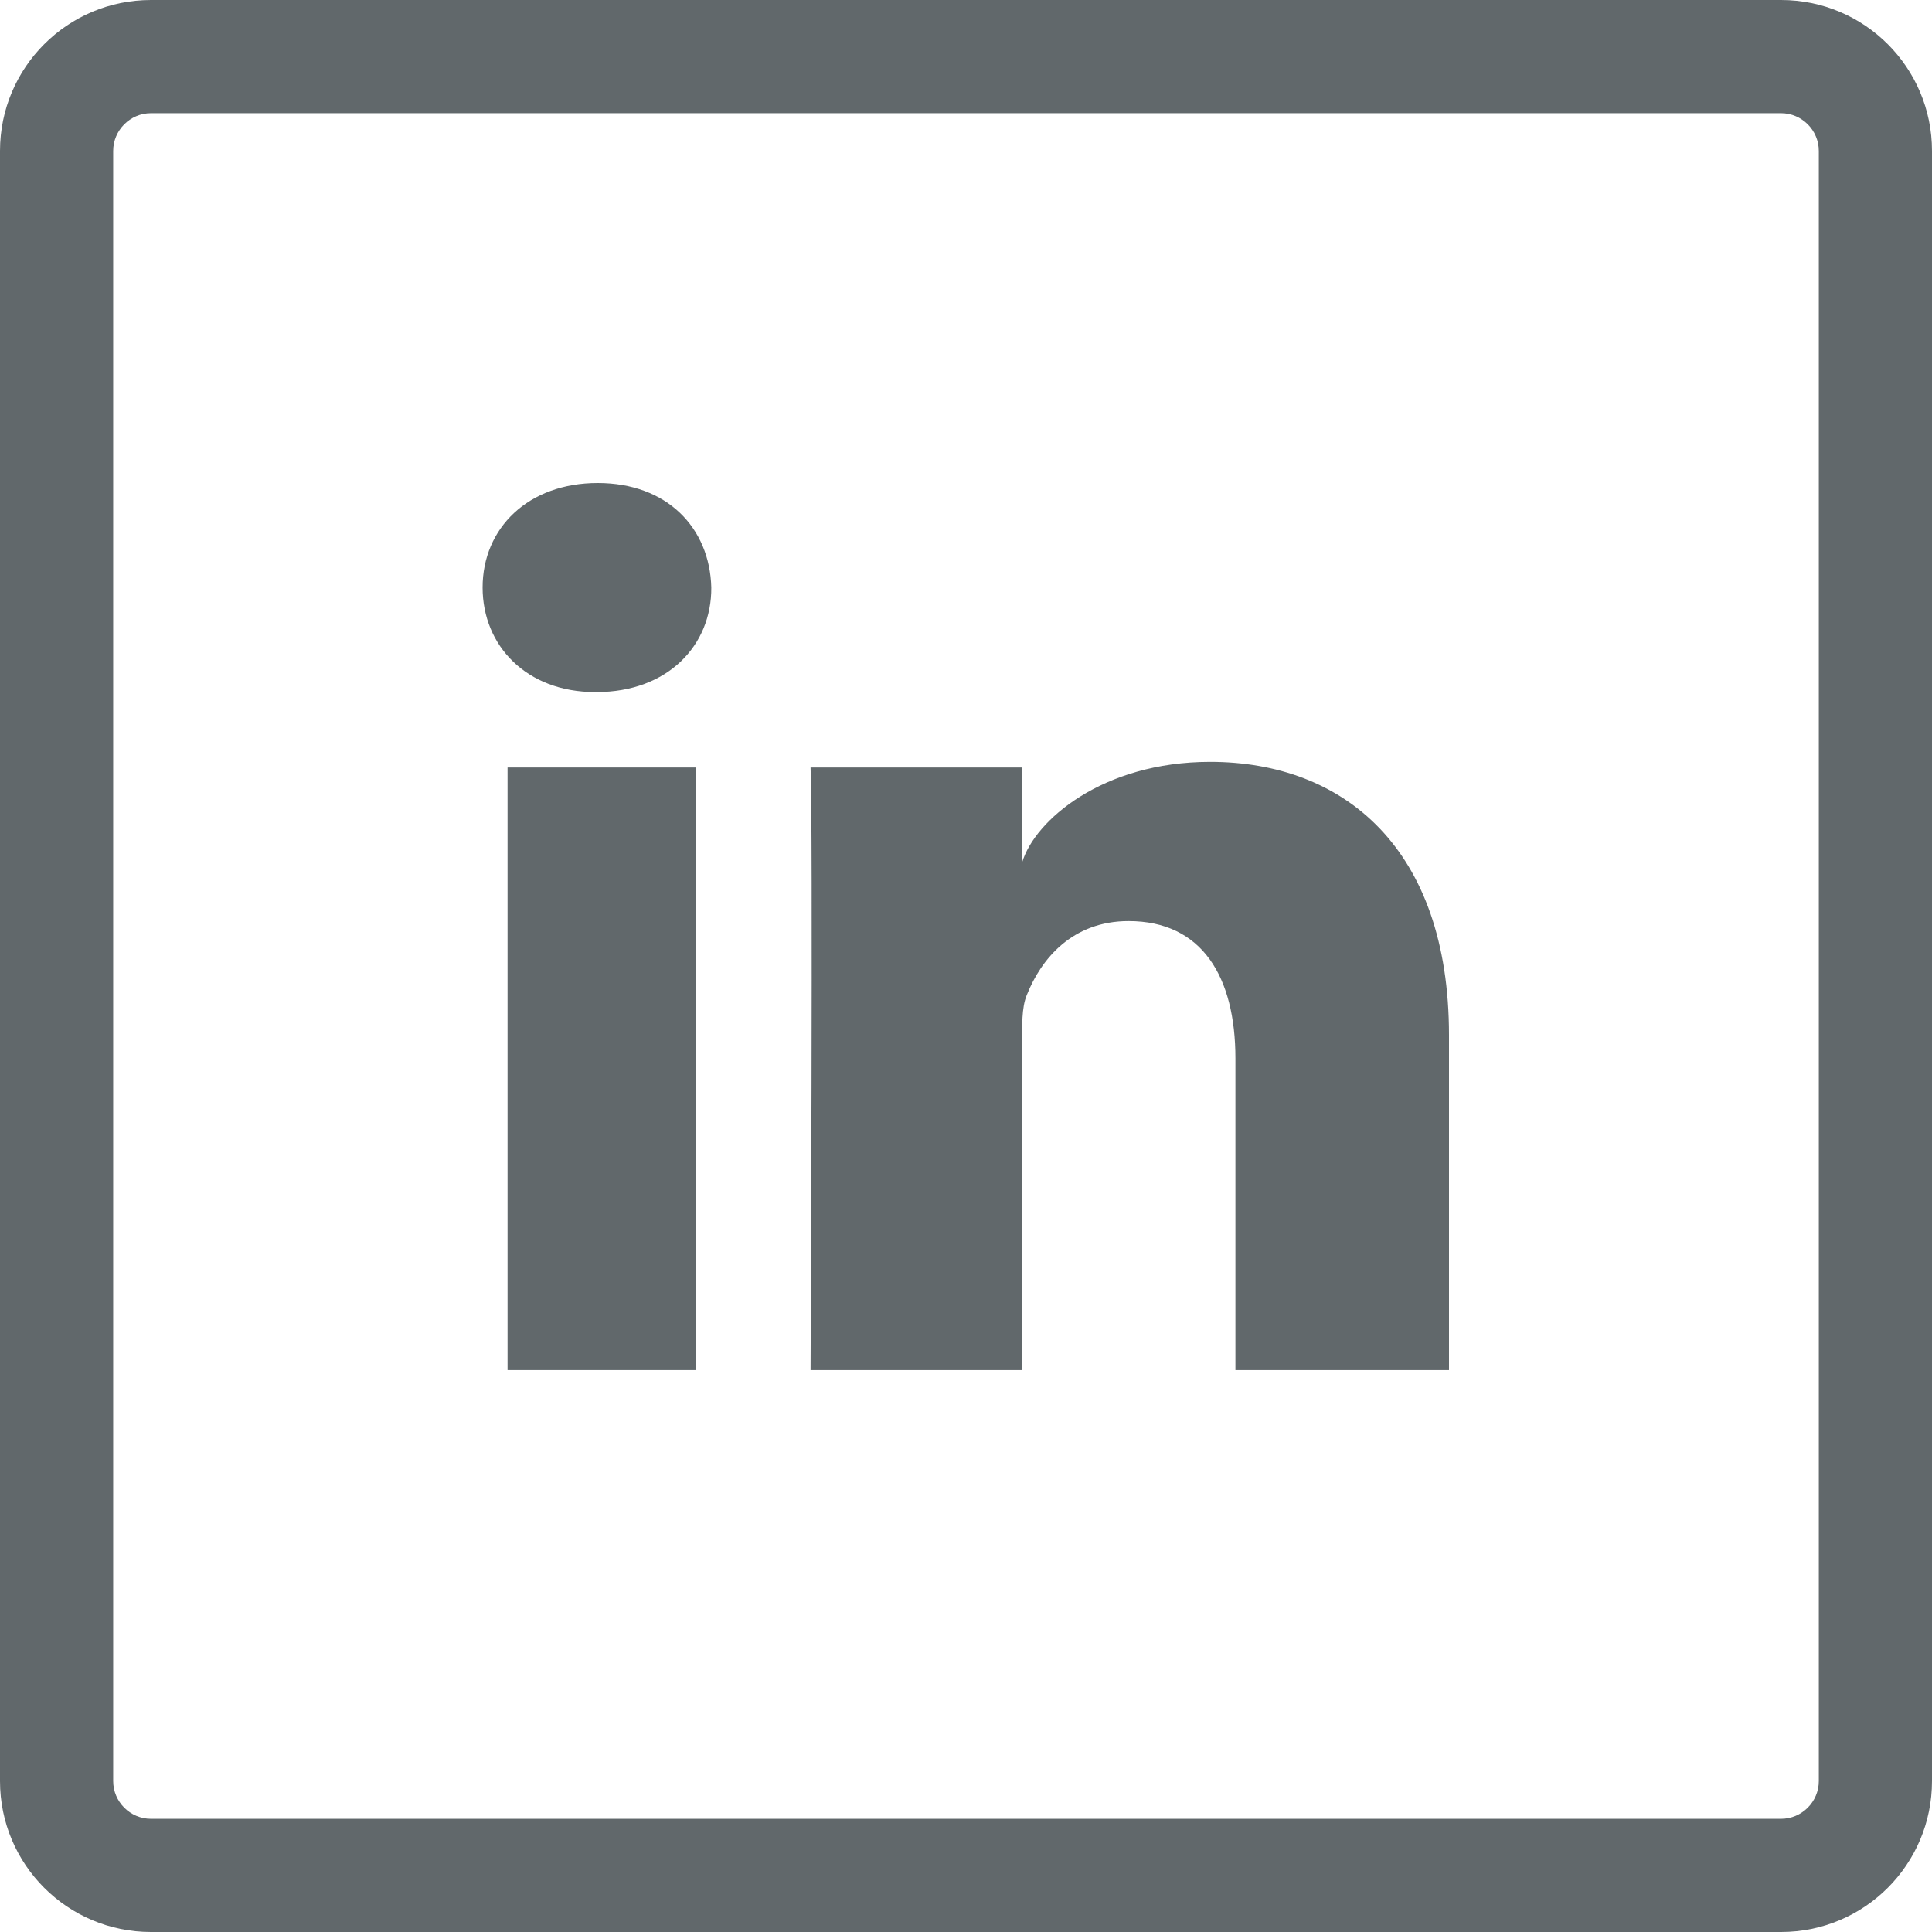 <svg width="24" height="24" viewBox="0 0 24 24" fill="none" xmlns="http://www.w3.org/2000/svg">
<g clip-path="url(#clip0_982_80)">
<path d="M22.125 0H1.875C0.839 0 0 0.839 0 1.875V22.125C0 23.161 0.839 24 1.875 24H22.125C23.161 24 24 23.161 24 22.125V1.875C24 0.839 23.161 0 22.125 0ZM22.594 22.125C22.594 22.383 22.383 22.594 22.125 22.594H1.875C1.617 22.594 1.406 22.383 1.406 22.125V1.875C1.406 1.617 1.617 1.406 1.875 1.406H22.125C22.383 1.406 22.594 1.617 22.594 1.875V22.125Z" fill="#61686B"/>
<path d="M8.644 9.534H6.305V17.02H8.644V9.534Z" fill="#61686B"/>
<path d="M15.033 9.464C13.692 9.464 12.853 10.195 12.698 10.711V9.534H10.069C10.101 10.158 10.069 17.02 10.069 17.02H12.698V12.975C12.698 12.745 12.689 12.52 12.755 12.361C12.933 11.911 13.322 11.442 14.02 11.442C14.934 11.442 15.347 12.136 15.347 13.149V17.02H18V12.858C18 10.542 16.697 9.464 15.033 9.464Z" fill="#61686B"/>
<path d="M7.425 6C6.563 6 5.995 6.558 5.995 7.298C5.995 8.025 6.544 8.597 7.392 8.597H7.411C8.292 8.597 8.841 8.02 8.836 7.298C8.817 6.558 8.288 6 7.425 6Z" fill="#61686B"/>
</g>
<defs>
<clipPath id="clip0_982_80">
<rect width="24" height="24" fill="white"/>
</clipPath>
</defs>
</svg>
